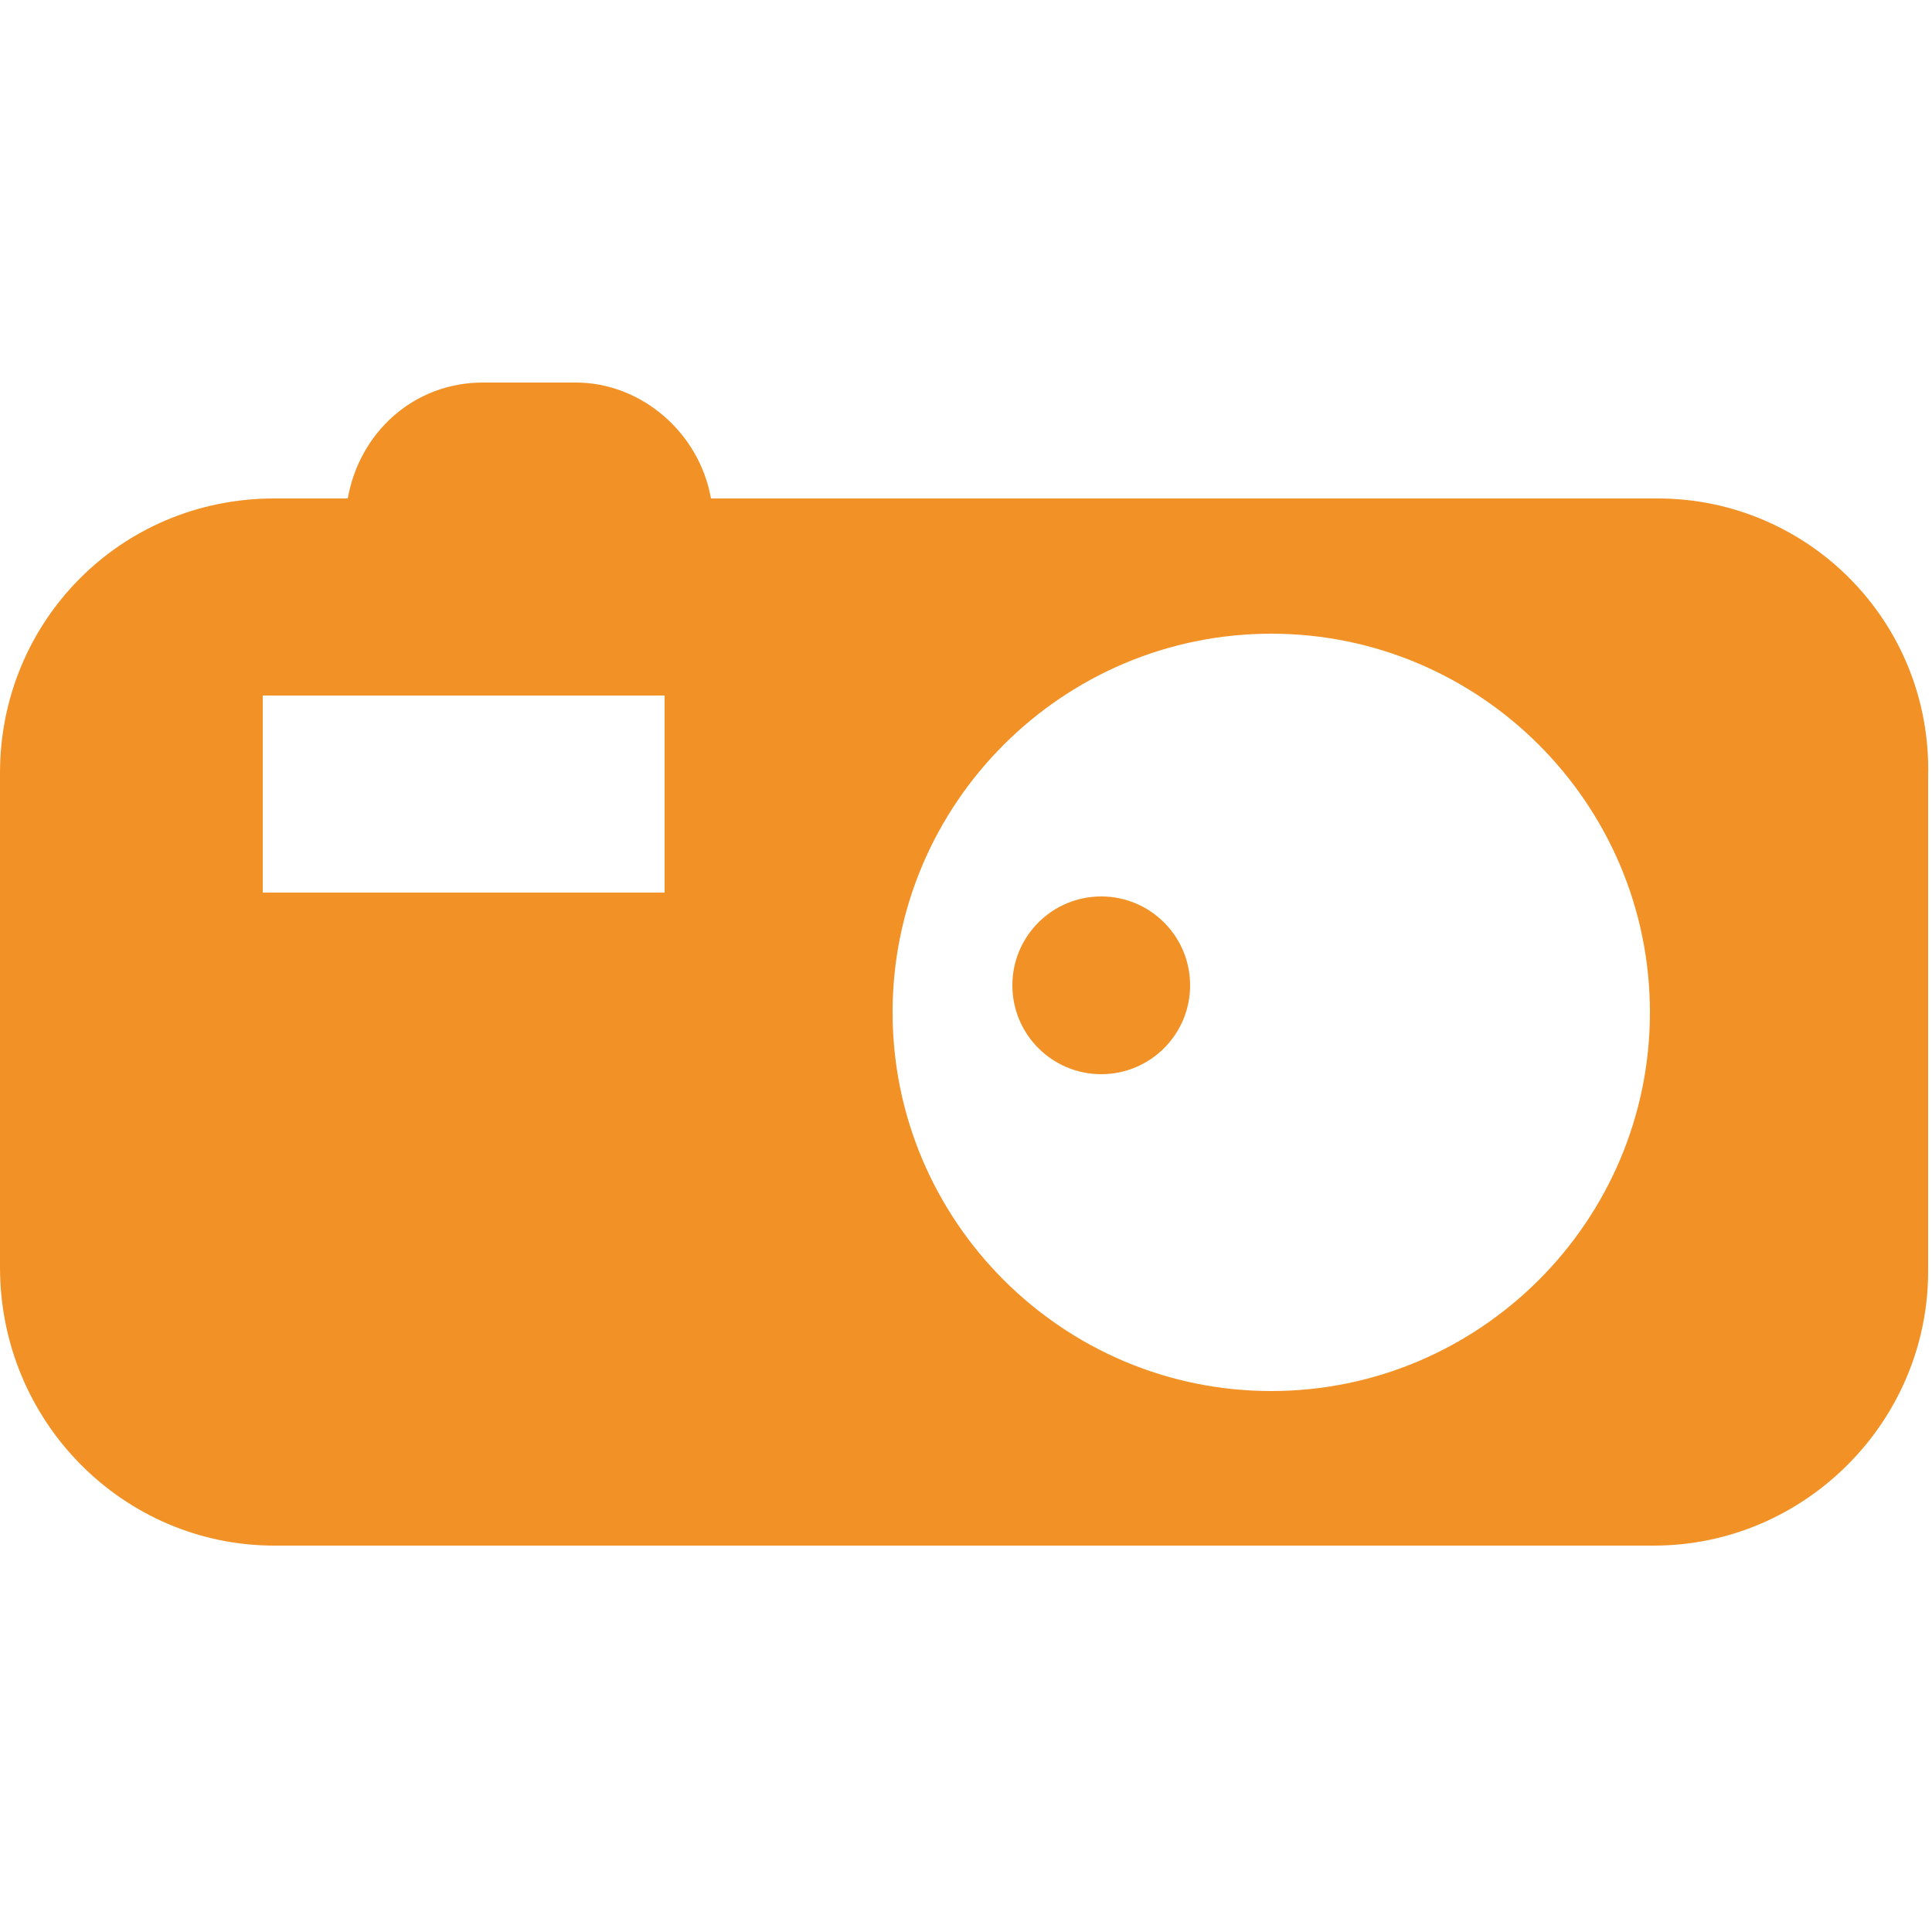 <?xml version="1.0" encoding="UTF-8" standalone="no"?>
<!-- Generator: Adobe Illustrator 21.1.0, SVG Export Plug-In . SVG Version: 6.00 Build 0)  -->

<svg
   xmlns:dc="http://purl.org/dc/elements/1.1/"
   xmlns:cc="http://creativecommons.org/ns#"
   xmlns:rdf="http://www.w3.org/1999/02/22-rdf-syntax-ns#"
   xmlns:svg="http://www.w3.org/2000/svg"
   xmlns="http://www.w3.org/2000/svg"
   xmlns:sodipodi="http://sodipodi.sourceforge.net/DTD/sodipodi-0.dtd"
   xmlns:inkscape="http://www.inkscape.org/namespaces/inkscape"
   version="1.1"
   id="HOMEPAGE"
   x="0px"
   y="0px"
   viewBox="0 0 50 50"
   style="enable-background:new 0 0 50 50;"
   xml:space="preserve"
   sodipodi:docname="photos.svg"
   inkscape:version="0.92.2 (5c3e80d, 2017-08-06)"><defs
     id="defs13" /><sodipodi:namedview
     pagecolor="#ffffff"
     bordercolor="#666666"
     borderopacity="1"
     objecttolerance="10"
     gridtolerance="10"
     guidetolerance="10"
     inkscape:pageopacity="0"
     inkscape:pageshadow="2"
     inkscape:window-width="1245"
     inkscape:window-height="977"
     id="namedview11"
     showgrid="false"
     inkscape:pagecheckerboard="true"
     inkscape:zoom="4.72"
     inkscape:cx="25.423729"
     inkscape:cy="25"
     inkscape:window-x="0"
     inkscape:window-y="30"
     inkscape:window-maximized="0"
     inkscape:current-layer="g8" /><style
     type="text/css"
     id="style2">
	.st0{fill:#FFFFFF;}
</style><g
     id="g8"><path
       class="st0"
       d="M 42.9,12.9 H 18.4 c -0.3,-1.7 -1.8,-3 -3.5,-3 h -2.4 c -1.8,0 -3.2,1.3 -3.5,3 H 7.1 C 3.1,12.9 0,16.1 0,20 v 12.8 c 0,4 3.2,7.2 7.1,7.2 h 35.7 c 3.9,0 7.1,-3.2 7.1,-7.1 V 20.1 c 0.1,-4 -3.1,-7.2 -7,-7.2 z M 17.3,23.1 H 6.8 V 18 h 10.4 v 5.1 z M 32.9,36 c -5.4,0 -9.8,-4.4 -9.8,-9.8 0,-5.4 4.4,-9.8 9.8,-9.8 5.4,0 9.8,4.4 9.8,9.8 0,5.4 -4.4,9.8 -9.8,9.8 z"
       id="path4"
       inkscape:connector-curvature="0"
       style="fill:#f29126;fill-opacity:1" /><circle
       class="st0"
       cx="28.5"
       cy="25.5"
       r="2.3"
       id="circle6"
       style="fill:#f29126;fill-opacity:1" /></g></svg>